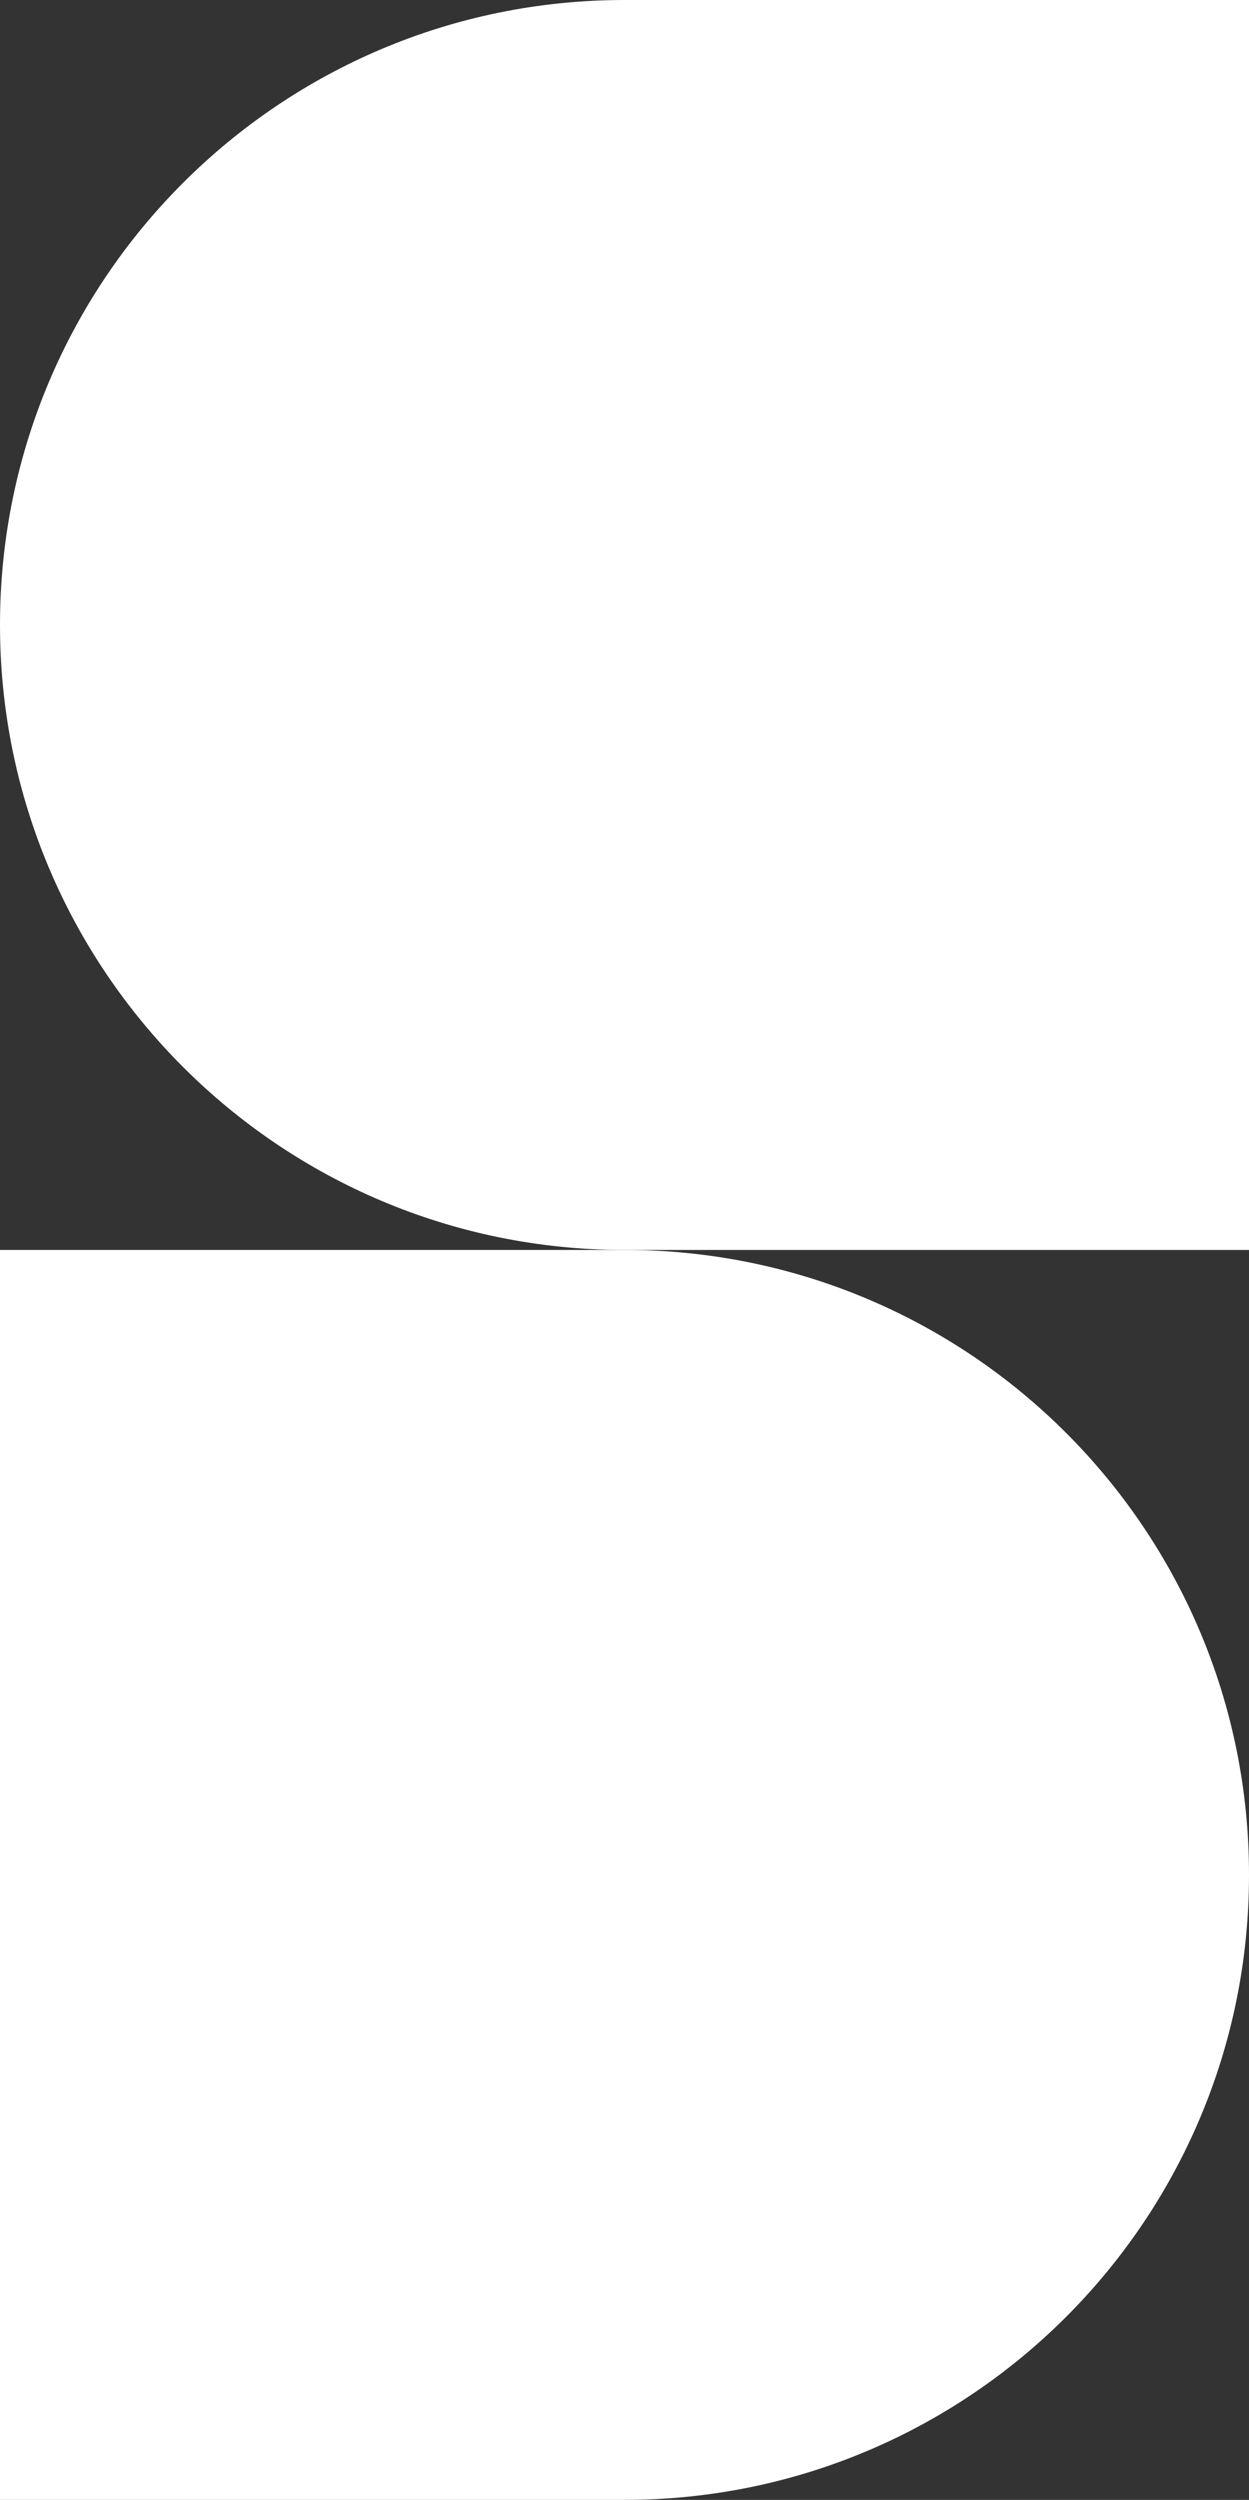 <svg xmlns="http://www.w3.org/2000/svg" xmlns:xlink="http://www.w3.org/1999/xlink" id="Layer_1" data-name="Layer 1" viewBox="0 0 74.757 149.537"><rect x="0" y="0" width="74.757" height="149.537" fill="#333333" stroke="none"/><g id="logoMark"><a><path id="logoMark_PathItem_" data-name="logoMark &amp;lt;PathItem&amp;gt;" d="m37.379,74.768H0v74.769h37.379c20.645,0,37.378-16.733,37.378-37.378.012-20.657-16.733-37.391-37.378-37.391" style="fill: #fff; stroke-width: 0px;"></path></a><a><path id="logoMark_PathItem_-2" data-name="logoMark &amp;lt;PathItem&amp;gt;" d="m37.379,0h37.378v74.769h-37.378C16.733,74.769,0,58.025,0,37.379S16.733,0,37.379,0" style="fill: #fff; stroke-width: 0px;"></path></a></g></svg>